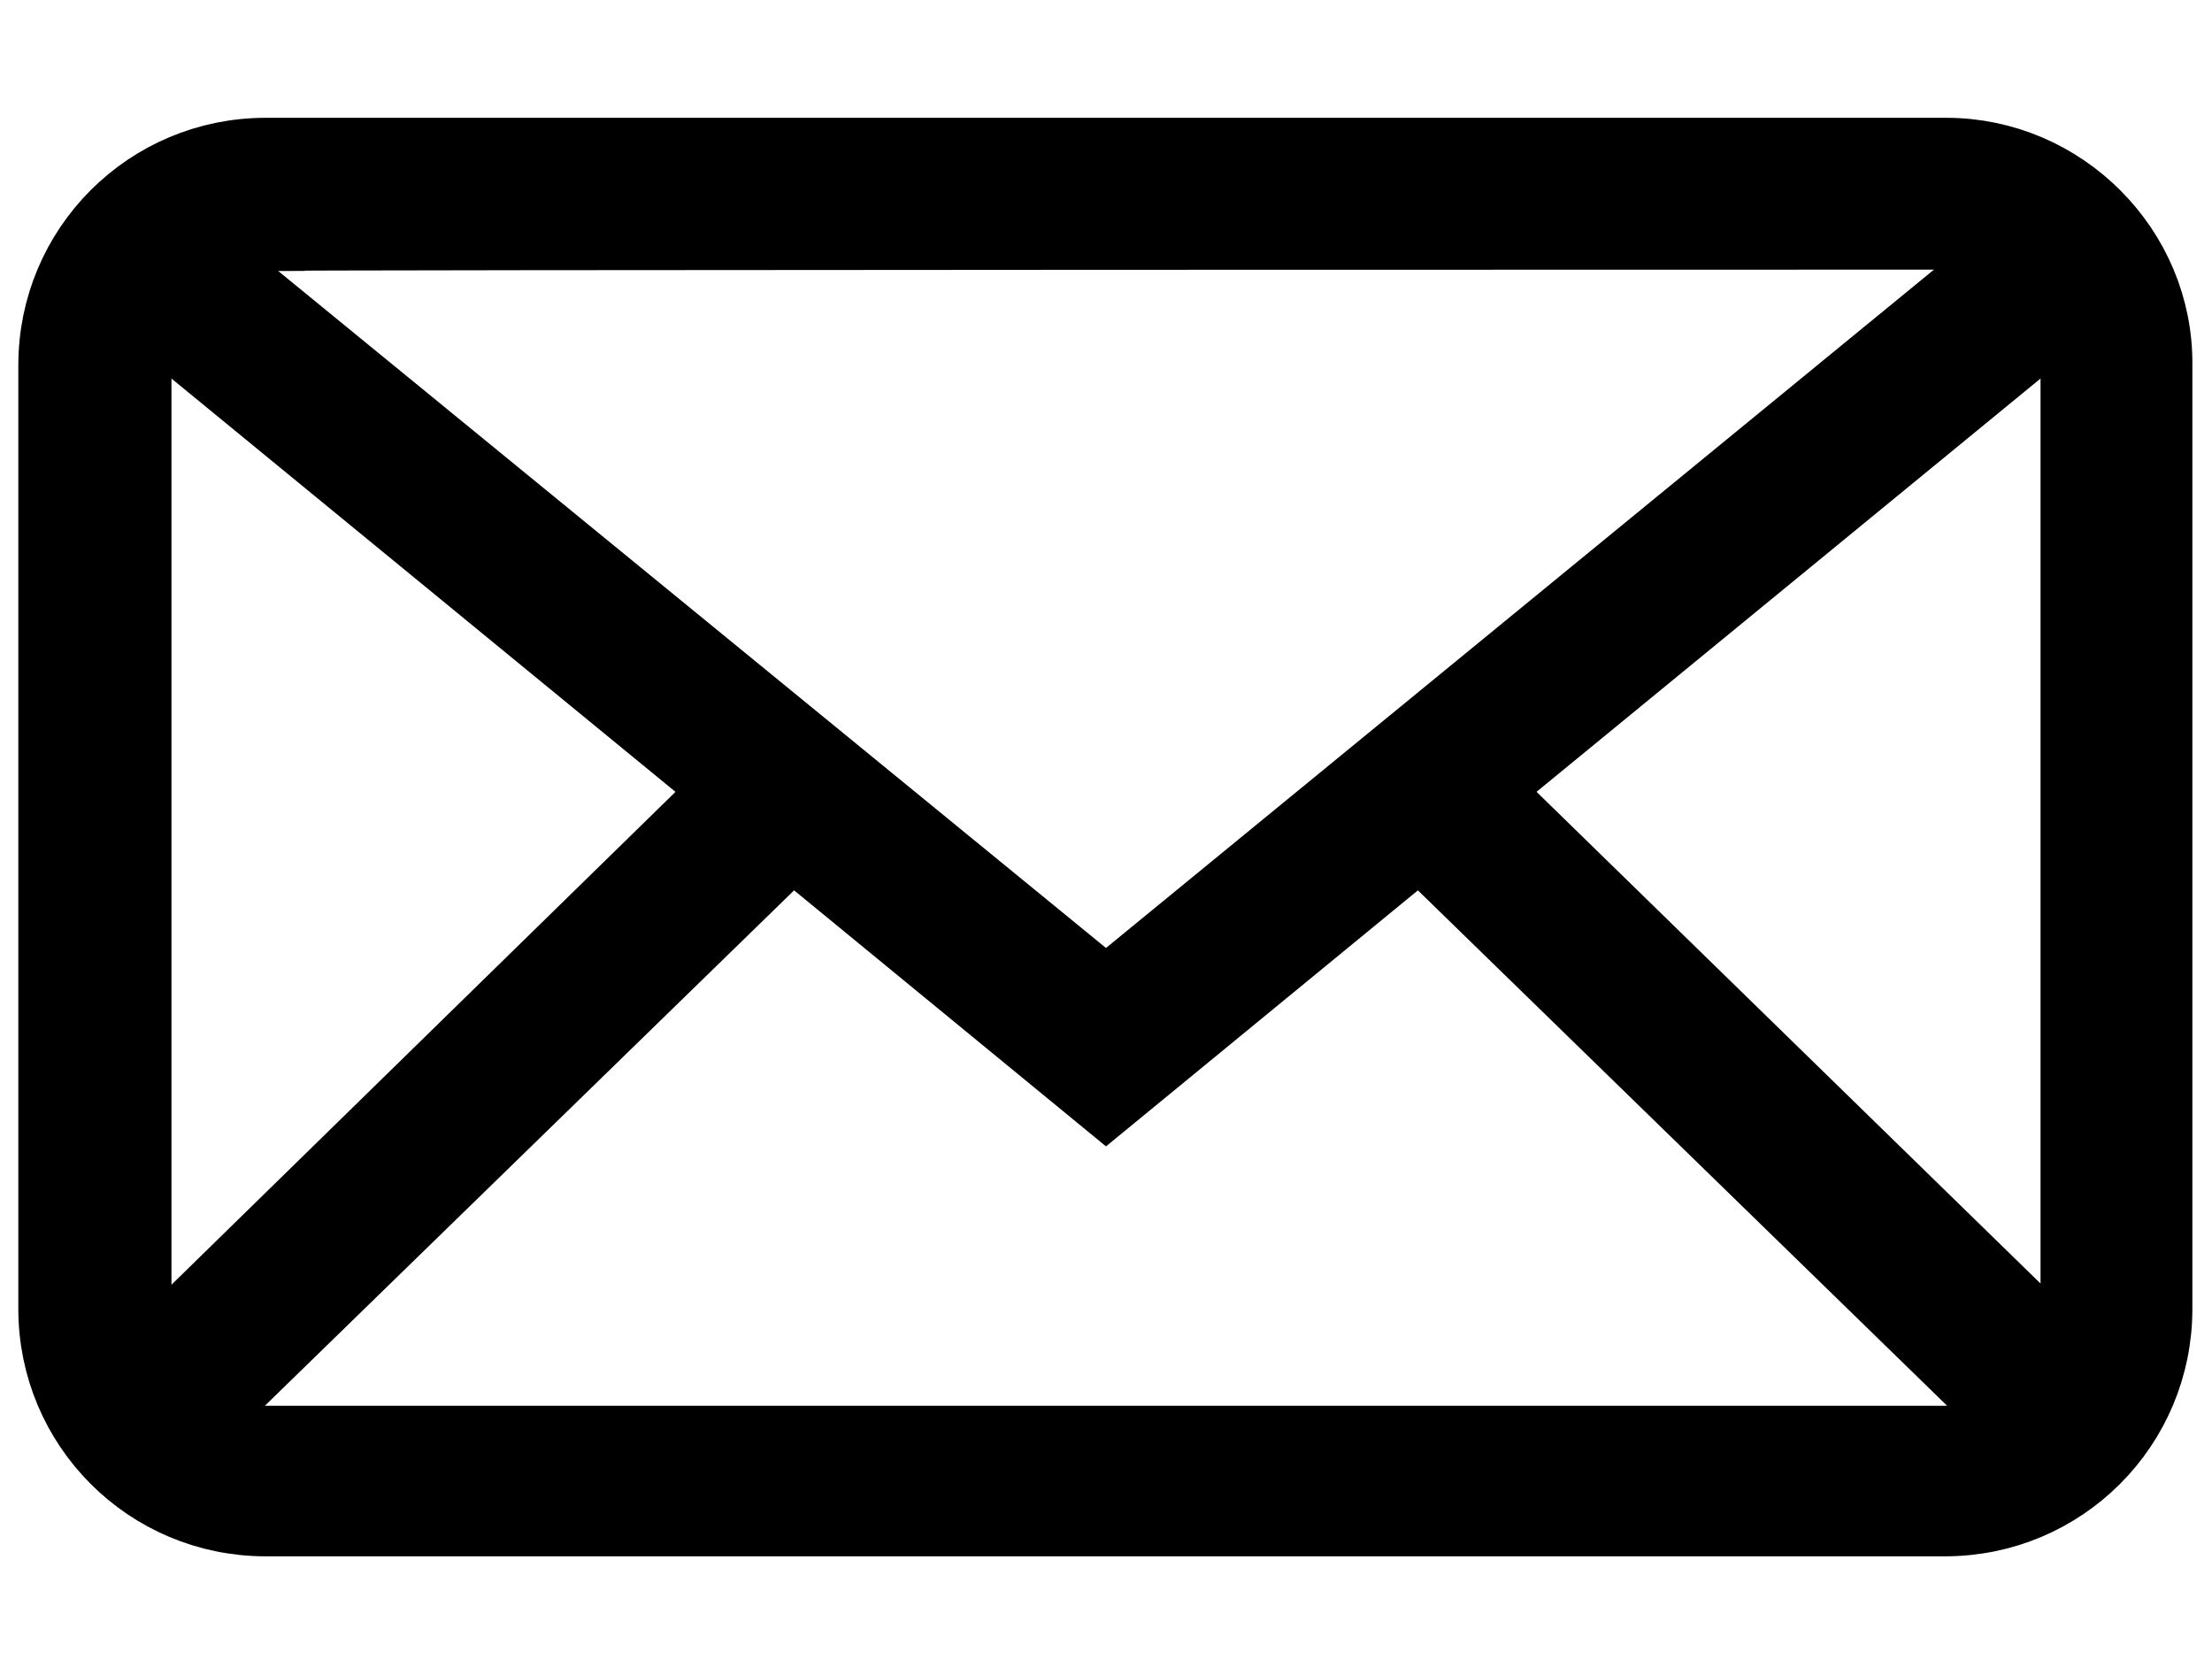 <?xml version="1.0" encoding="utf-8"?>
<!-- Generator: Adobe Illustrator 21.1.0, SVG Export Plug-In . SVG Version: 6.00 Build 0)  -->
<svg version="1.1" id="Layer_1" xmlns="http://www.w3.org/2000/svg" xmlns:xlink="http://www.w3.org/1999/xlink" x="0px" y="0px"
	 viewBox="0 0 169 128" style="enable-background:new 0 0 169 128;" xml:space="preserve">
<style type="text/css">
	.st0{stroke:#000000;stroke-width:6;stroke-miterlimit:10;}
</style>
<path class="st0" d="M148.7,12H20.3c-8.8,0-15.9,7.1-15.9,15.9v72.1c0,8.8,7.1,15.9,15.9,15.9h128.3c8.8,0,15.9-7.1,15.9-15.9V27.9
	C164.6,19.2,157.4,12,148.7,12z M112.9,60.3l45-36.9c0.7,1.4,1,2.9,1,4.5v72.1c0,1.5-0.3,3-0.9,4.3L112.9,60.3z M148.7,17.6
	c2,0,3.9,0.6,5.5,1.6L84.5,76.3l-69.7-57c1.6-1,3.5-1.6,5.5-1.6C20.3,17.6,148.7,17.6,148.7,17.6z M11,104.4
	c-0.6-1.3-0.9-2.8-0.9-4.3V27.9c0-1.6,0.4-3.1,1-4.5l45,36.9L11,104.4z M20.3,110.4c-2.1,0-4.1-0.6-5.7-1.7l45.9-44.7l24,19.7
	l24-19.7l45.9,44.7c-1.6,1.1-3.6,1.7-5.7,1.7L20.3,110.4L20.3,110.4z"/>
</svg>
